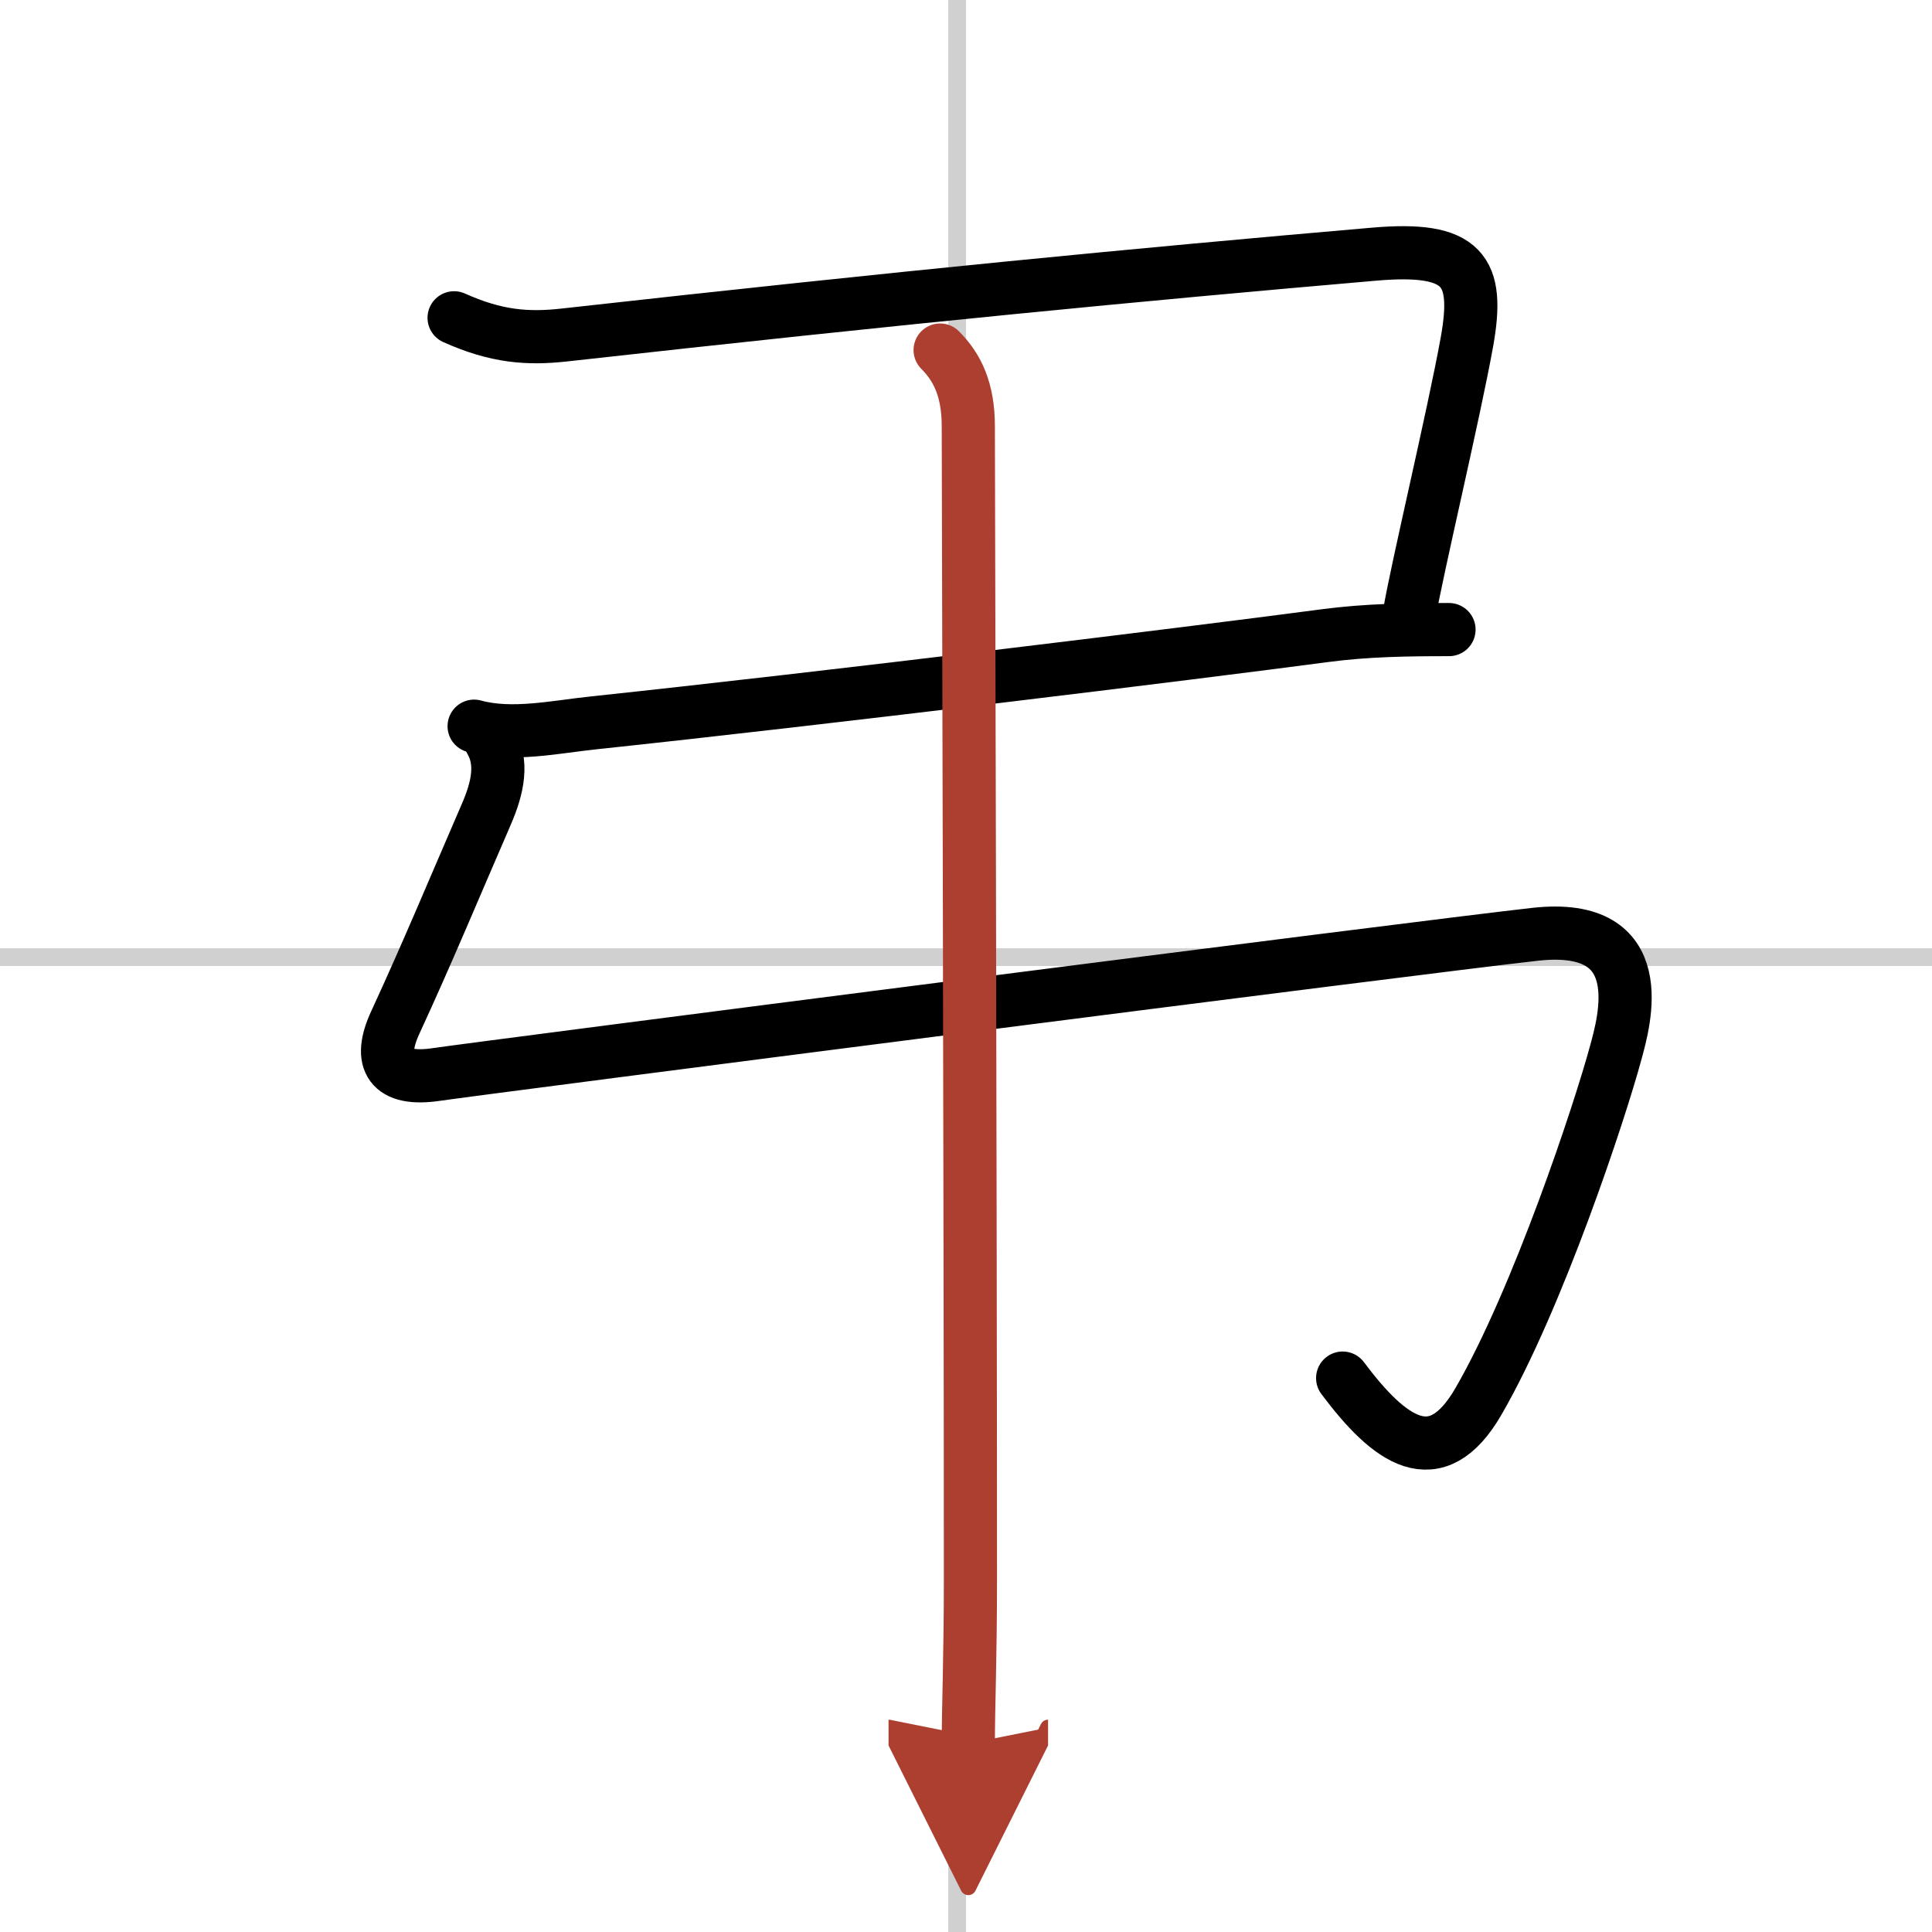 <svg width="400" height="400" viewBox="0 0 109 109" xmlns="http://www.w3.org/2000/svg"><defs><marker id="a" markerWidth="4" orient="auto" refX="1" refY="5" viewBox="0 0 10 10"><polyline points="0 0 10 5 0 10 1 5" fill="#ad3f31" stroke="#ad3f31"/></marker></defs><g fill="none" stroke="#000" stroke-linecap="round" stroke-linejoin="round" stroke-width="3"><rect width="100%" height="100%" fill="#fff" stroke="#fff"/><line x1="54" x2="54" y2="109" stroke="#d0d0d0" stroke-width="1"/><line x2="109" y1="54" y2="54" stroke="#d0d0d0" stroke-width="1"/><path d="m25.62 17.93c2.38 1.07 4.15 1.2 6.22 0.97 19.28-2.15 32.28-3.4 45.68-4.56 5.06-0.44 5.97 0.91 5.24 4.96s-2.84 12.9-3.24 15.31"/><path d="m26.75 40.97c2.13 0.59 4.63 0.03 6.77-0.19 12.9-1.37 33.63-3.91 41.25-4.92 2.35-0.31 4.62-0.34 6.98-0.34"/><path d="m27.68 41.8c0.69 1.2 0.44 2.58-0.26 4.18-1.8 4.15-3.3 7.77-5.12 11.71-1 2.17-0.3 3.32 2.32 2.93 2.5-0.37 55.36-7.17 62-7.91 6.64-0.73 5.02 4.91 4.54 6.67-0.91 3.37-4.4 13.89-7.74 19.67-2.42 4.2-5.05 2.2-7.67-1.3"/><path d="m53.04 19.75c0.98 0.98 1.59 2.25 1.59 4.3 0 1.11 0.12 43.95 0.12 64.96 0 4.57-0.12 7.23-0.12 9.36" marker-end="url(#a)" stroke="#ad3f31"/></g></svg>
